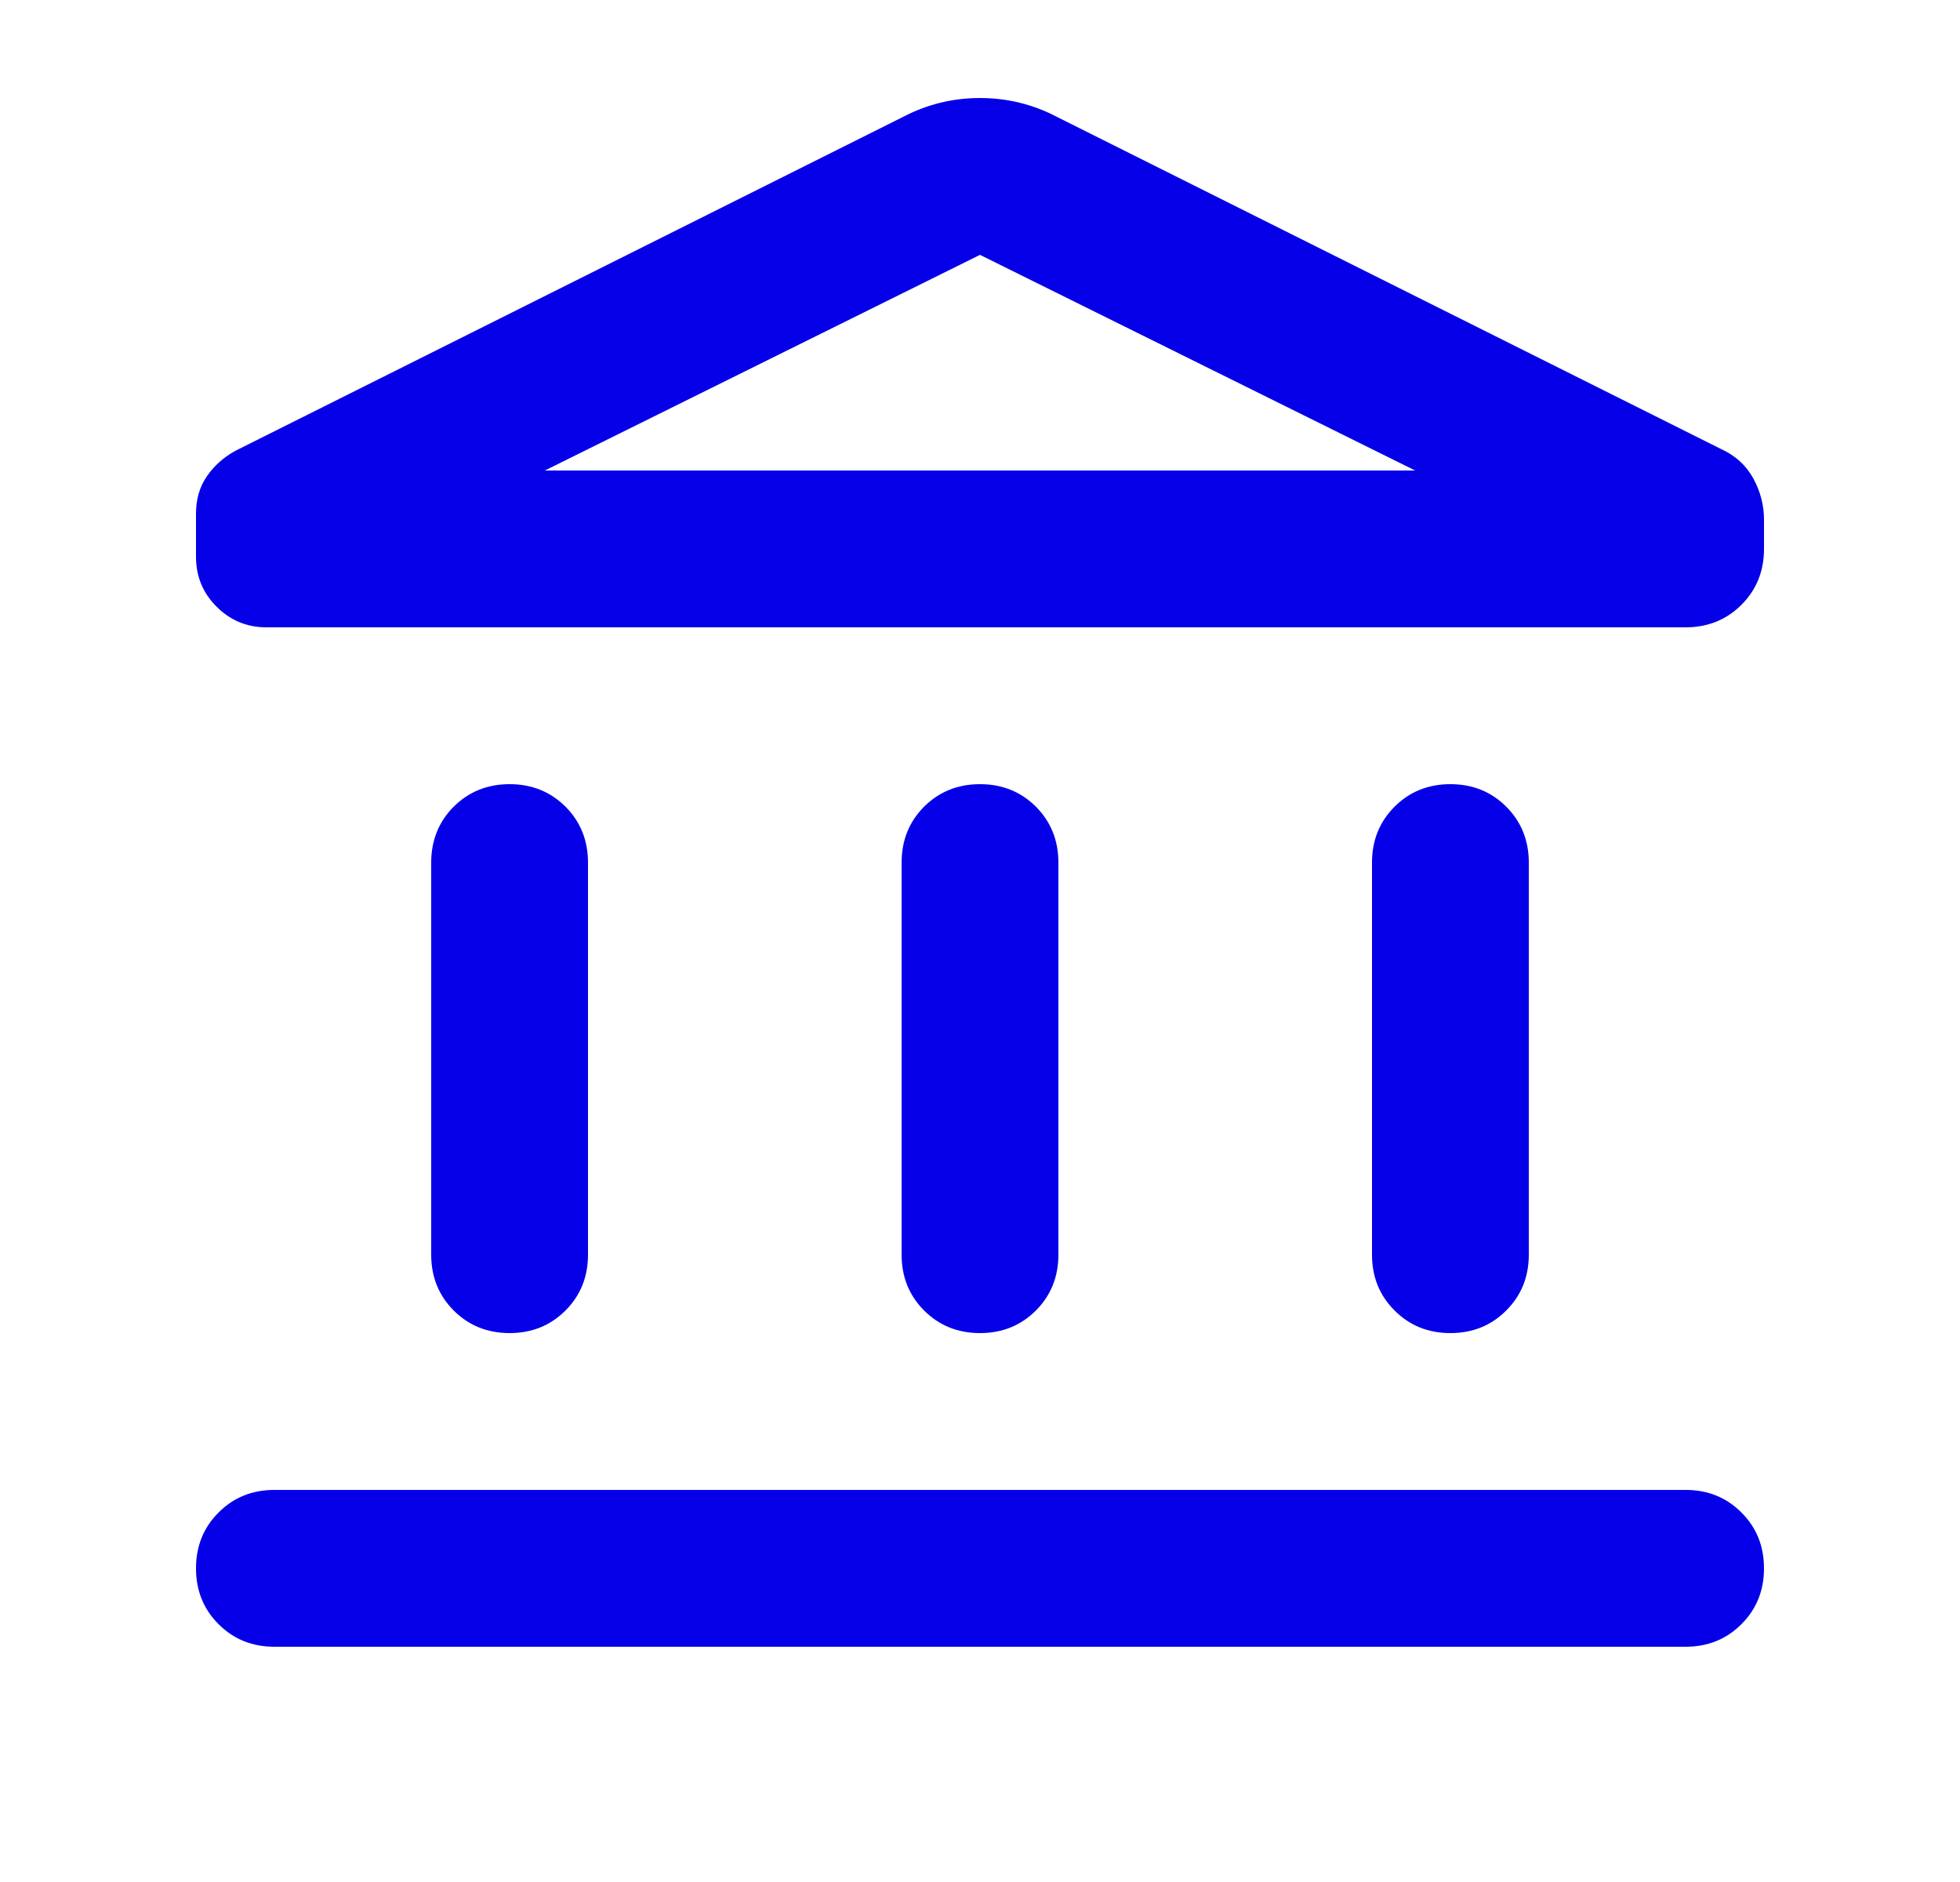 <svg width="25" height="24" viewBox="0 0 25 24" fill="none" xmlns="http://www.w3.org/2000/svg">
<mask id="mask0_0_127" style="mask-type:alpha" maskUnits="userSpaceOnUse" x="0" y="0" width="25" height="24">
<rect x="0.5" width="24" height="24" fill="#D9D9D9"/>
</mask>
<g mask="url(#mask0_0_127)">
<path d="M5.5 16V11C5.5 10.717 5.596 10.479 5.787 10.287C5.979 10.096 6.217 10 6.5 10C6.783 10 7.021 10.096 7.213 10.287C7.404 10.479 7.5 10.717 7.5 11V16C7.5 16.283 7.404 16.521 7.213 16.712C7.021 16.904 6.783 17 6.5 17C6.217 17 5.979 16.904 5.787 16.712C5.596 16.521 5.5 16.283 5.5 16ZM11.5 16V11C11.5 10.717 11.596 10.479 11.787 10.287C11.979 10.096 12.217 10 12.5 10C12.783 10 13.021 10.096 13.213 10.287C13.404 10.479 13.5 10.717 13.5 11V16C13.5 16.283 13.404 16.521 13.213 16.712C13.021 16.904 12.783 17 12.5 17C12.217 17 11.979 16.904 11.787 16.712C11.596 16.521 11.5 16.283 11.5 16ZM3.5 21C3.217 21 2.979 20.904 2.788 20.712C2.596 20.521 2.5 20.283 2.5 20C2.5 19.717 2.596 19.479 2.788 19.288C2.979 19.096 3.217 19 3.5 19H21.5C21.783 19 22.021 19.096 22.212 19.288C22.404 19.479 22.5 19.717 22.5 20C22.5 20.283 22.404 20.521 22.212 20.712C22.021 20.904 21.783 21 21.5 21H3.5ZM17.5 16V11C17.5 10.717 17.596 10.479 17.788 10.287C17.979 10.096 18.217 10 18.5 10C18.783 10 19.021 10.096 19.212 10.287C19.404 10.479 19.5 10.717 19.5 11V16C19.5 16.283 19.404 16.521 19.212 16.712C19.021 16.904 18.783 17 18.5 17C18.217 17 17.979 16.904 17.788 16.712C17.596 16.521 17.5 16.283 17.5 16ZM21.5 8H3.4C3.15 8 2.938 7.912 2.763 7.737C2.587 7.562 2.5 7.35 2.5 7.1V6.55C2.5 6.367 2.546 6.208 2.638 6.075C2.729 5.942 2.85 5.833 3 5.75L11.6 1.45C11.883 1.317 12.183 1.25 12.5 1.25C12.817 1.25 13.117 1.317 13.4 1.45L21.95 5.725C22.133 5.808 22.271 5.933 22.363 6.1C22.454 6.267 22.5 6.442 22.5 6.625V7C22.5 7.283 22.404 7.521 22.212 7.713C22.021 7.904 21.783 8 21.5 8ZM6.95 6H18.05L12.5 3.25L6.95 6Z" fill="#0600E8"/>
</g>
</svg>
